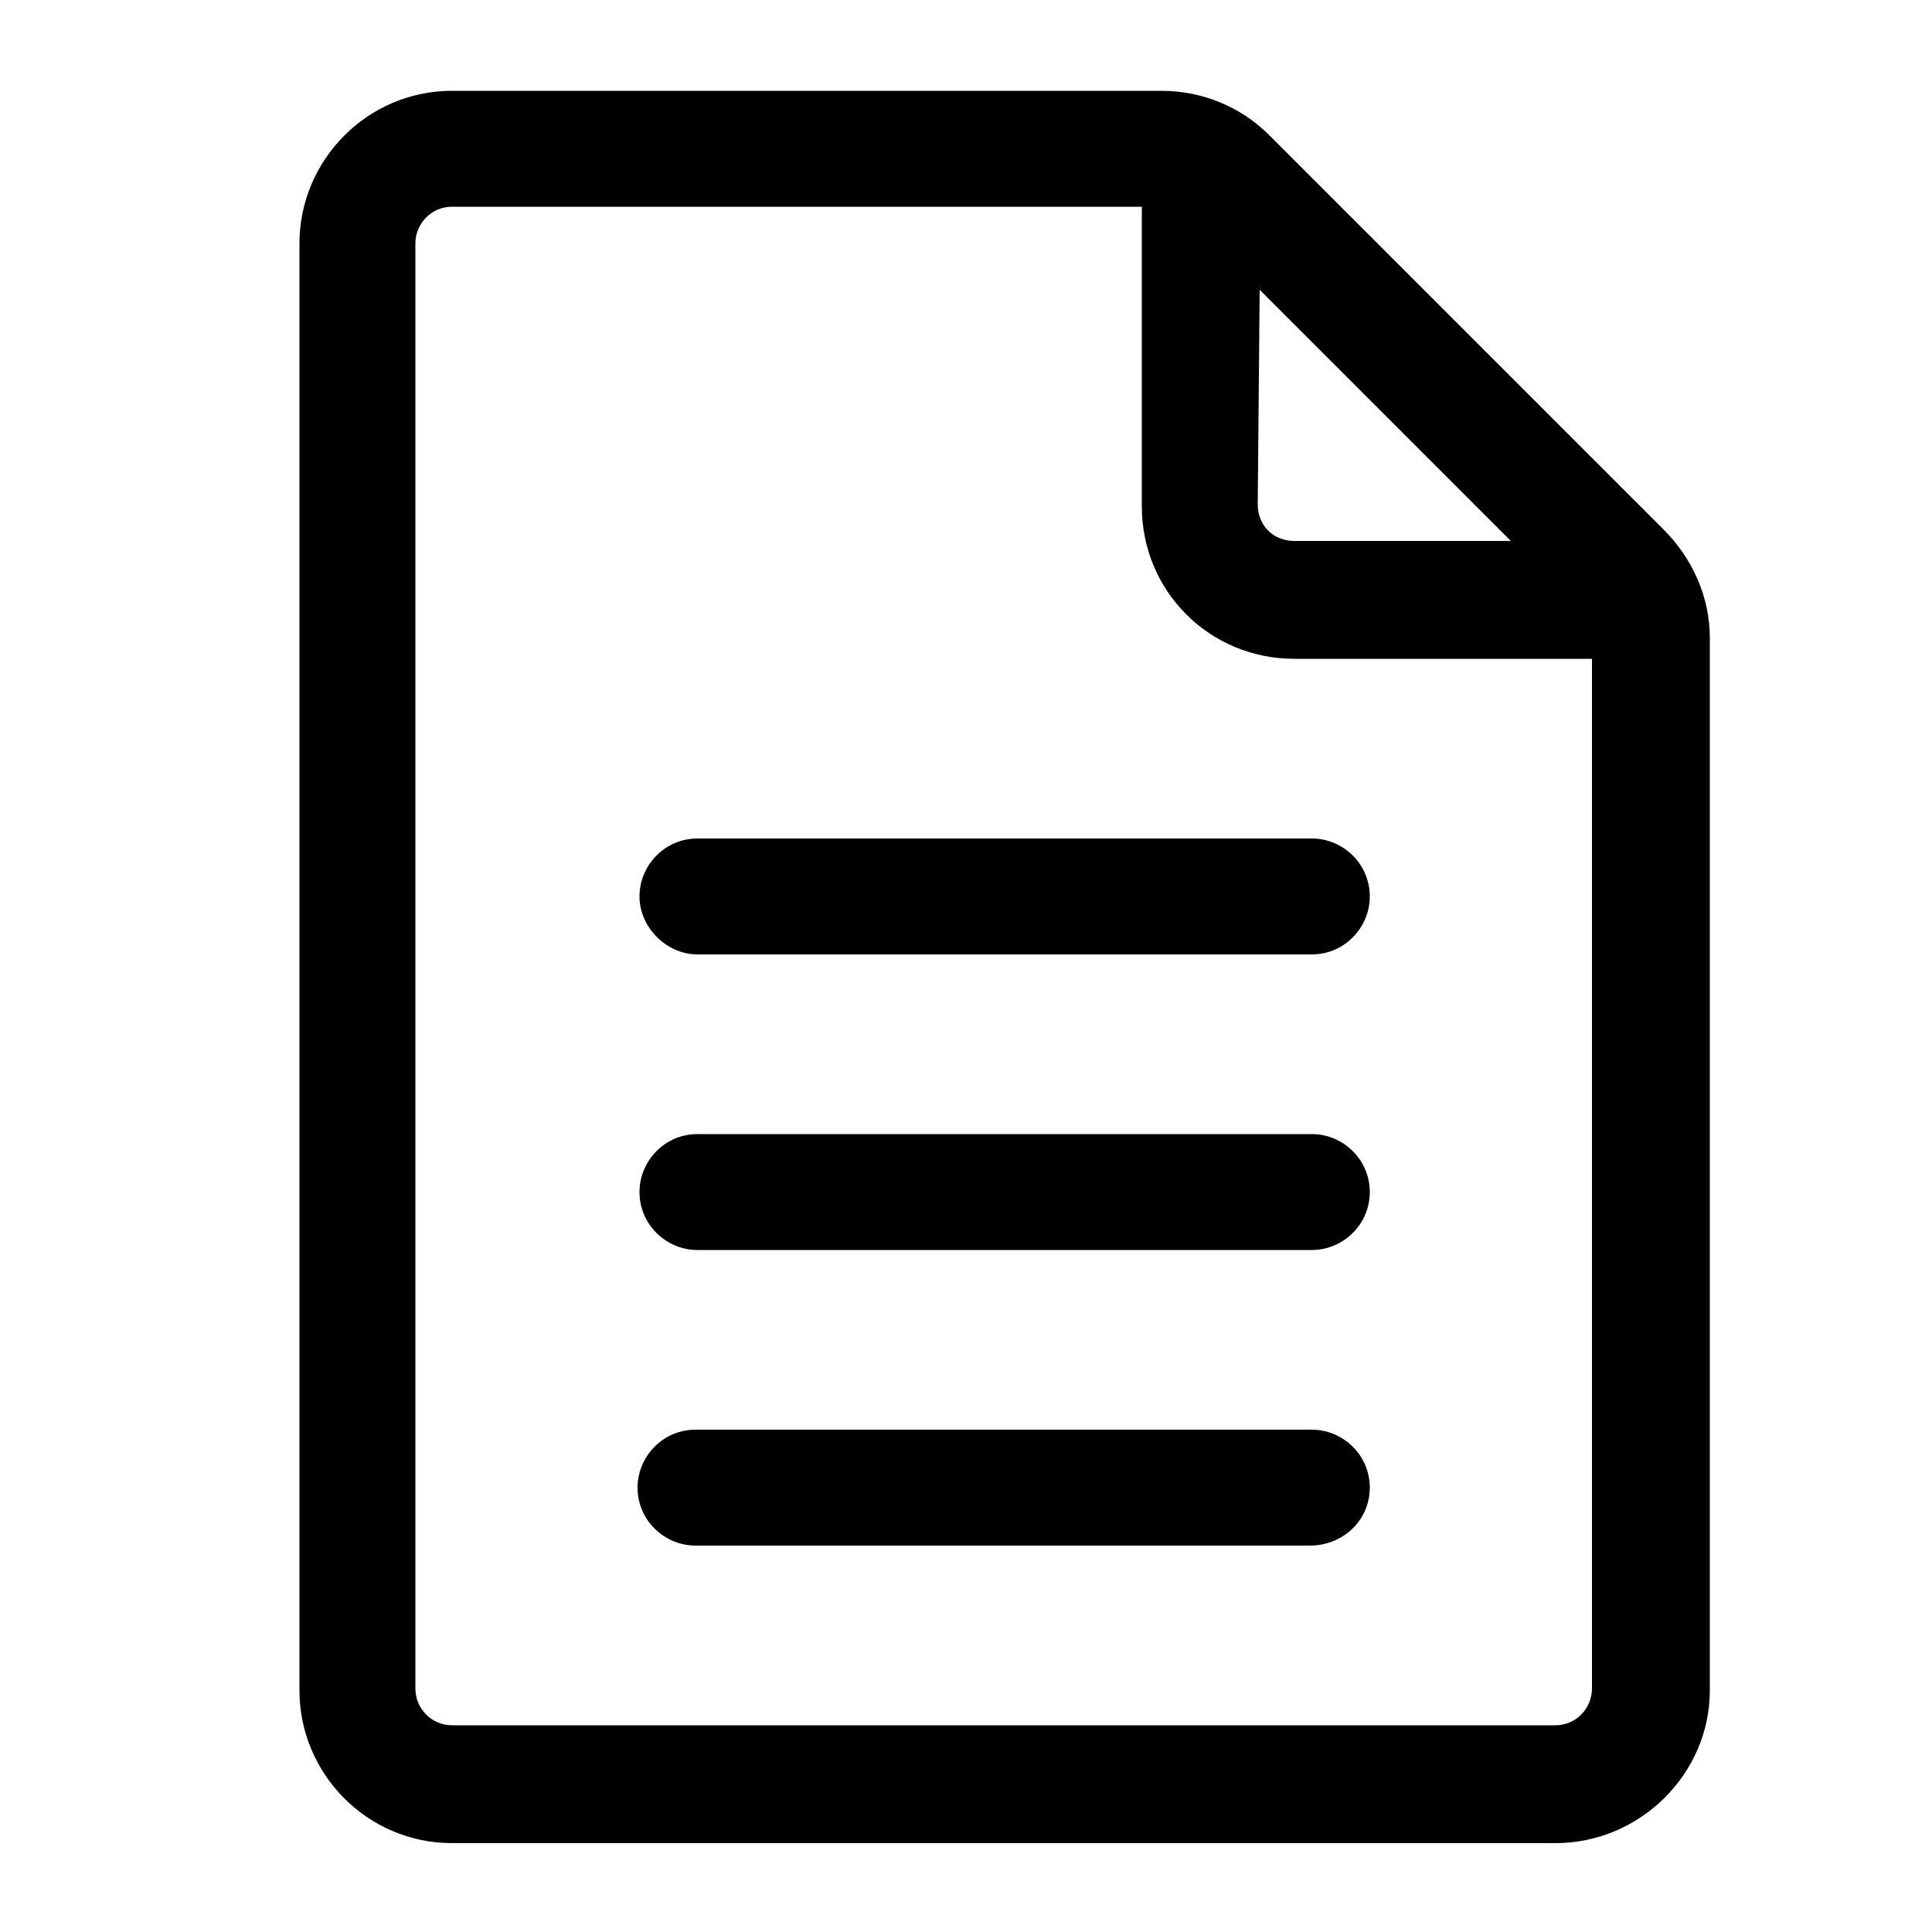 <?xml version="1.0" encoding="UTF-8"?>
<!-- Generator: Adobe Illustrator 24.2.3, SVG Export Plug-In . SVG Version: 6.00 Build 0)  -->
<svg xmlns="http://www.w3.org/2000/svg" xmlns:xlink="http://www.w3.org/1999/xlink" version="1.1" id="Ebene_1" x="0px" y="0px" viewBox="0 0 100 100" style="enable-background:new 0 0 100 100;" xml:space="preserve">
<path d="M70.9,77c0-1.7-1.4-3-3-3H36c-1.7,0-3,1.4-3,3c0,1.7,1.4,3,3,3h31.8C69.5,80,70.9,78.7,70.9,77z"></path>
<path d="M70.9,61.7c0-1.7-1.4-3-3-3H36.1c-1.7,0-3,1.4-3,3c0,1.7,1.4,3,3,3h31.8C69.5,64.7,70.9,63.4,70.9,61.7z"></path>
<path d="M36.1,49.4h31.8c1.7,0,3-1.4,3-3c0-1.7-1.4-3-3-3H36.1c-1.7,0-3,1.4-3,3S34.5,49.4,36.1,49.4z"></path>
<path d="M82.4,87.4c0,1-0.8,1.9-1.9,1.9H23.4c-1.1,0-1.9-0.9-1.9-1.9V12.6c0-1,0.8-1.9,1.9-1.9h35.7v15.5c0,4.4,3.5,7.9,7.9,7.9  h15.4v50.1l6.1-6.1V33c0-2.1-0.9-4.1-2.4-5.6L65.7,7c-1.5-1.5-3.5-2.3-5.6-2.3H23.4c-4.4,0-7.9,3.6-7.9,7.9v74.9  c0,4.3,3.5,7.9,7.9,7.9h57.1c4.4,0,8-3.6,8-7.9V77.4l-6.1,6.1V87.4z M65.2,15l13,13H67c-1.1,0-1.9-0.8-1.9-1.9L65.2,15L65.2,15z"></path>
</svg>
